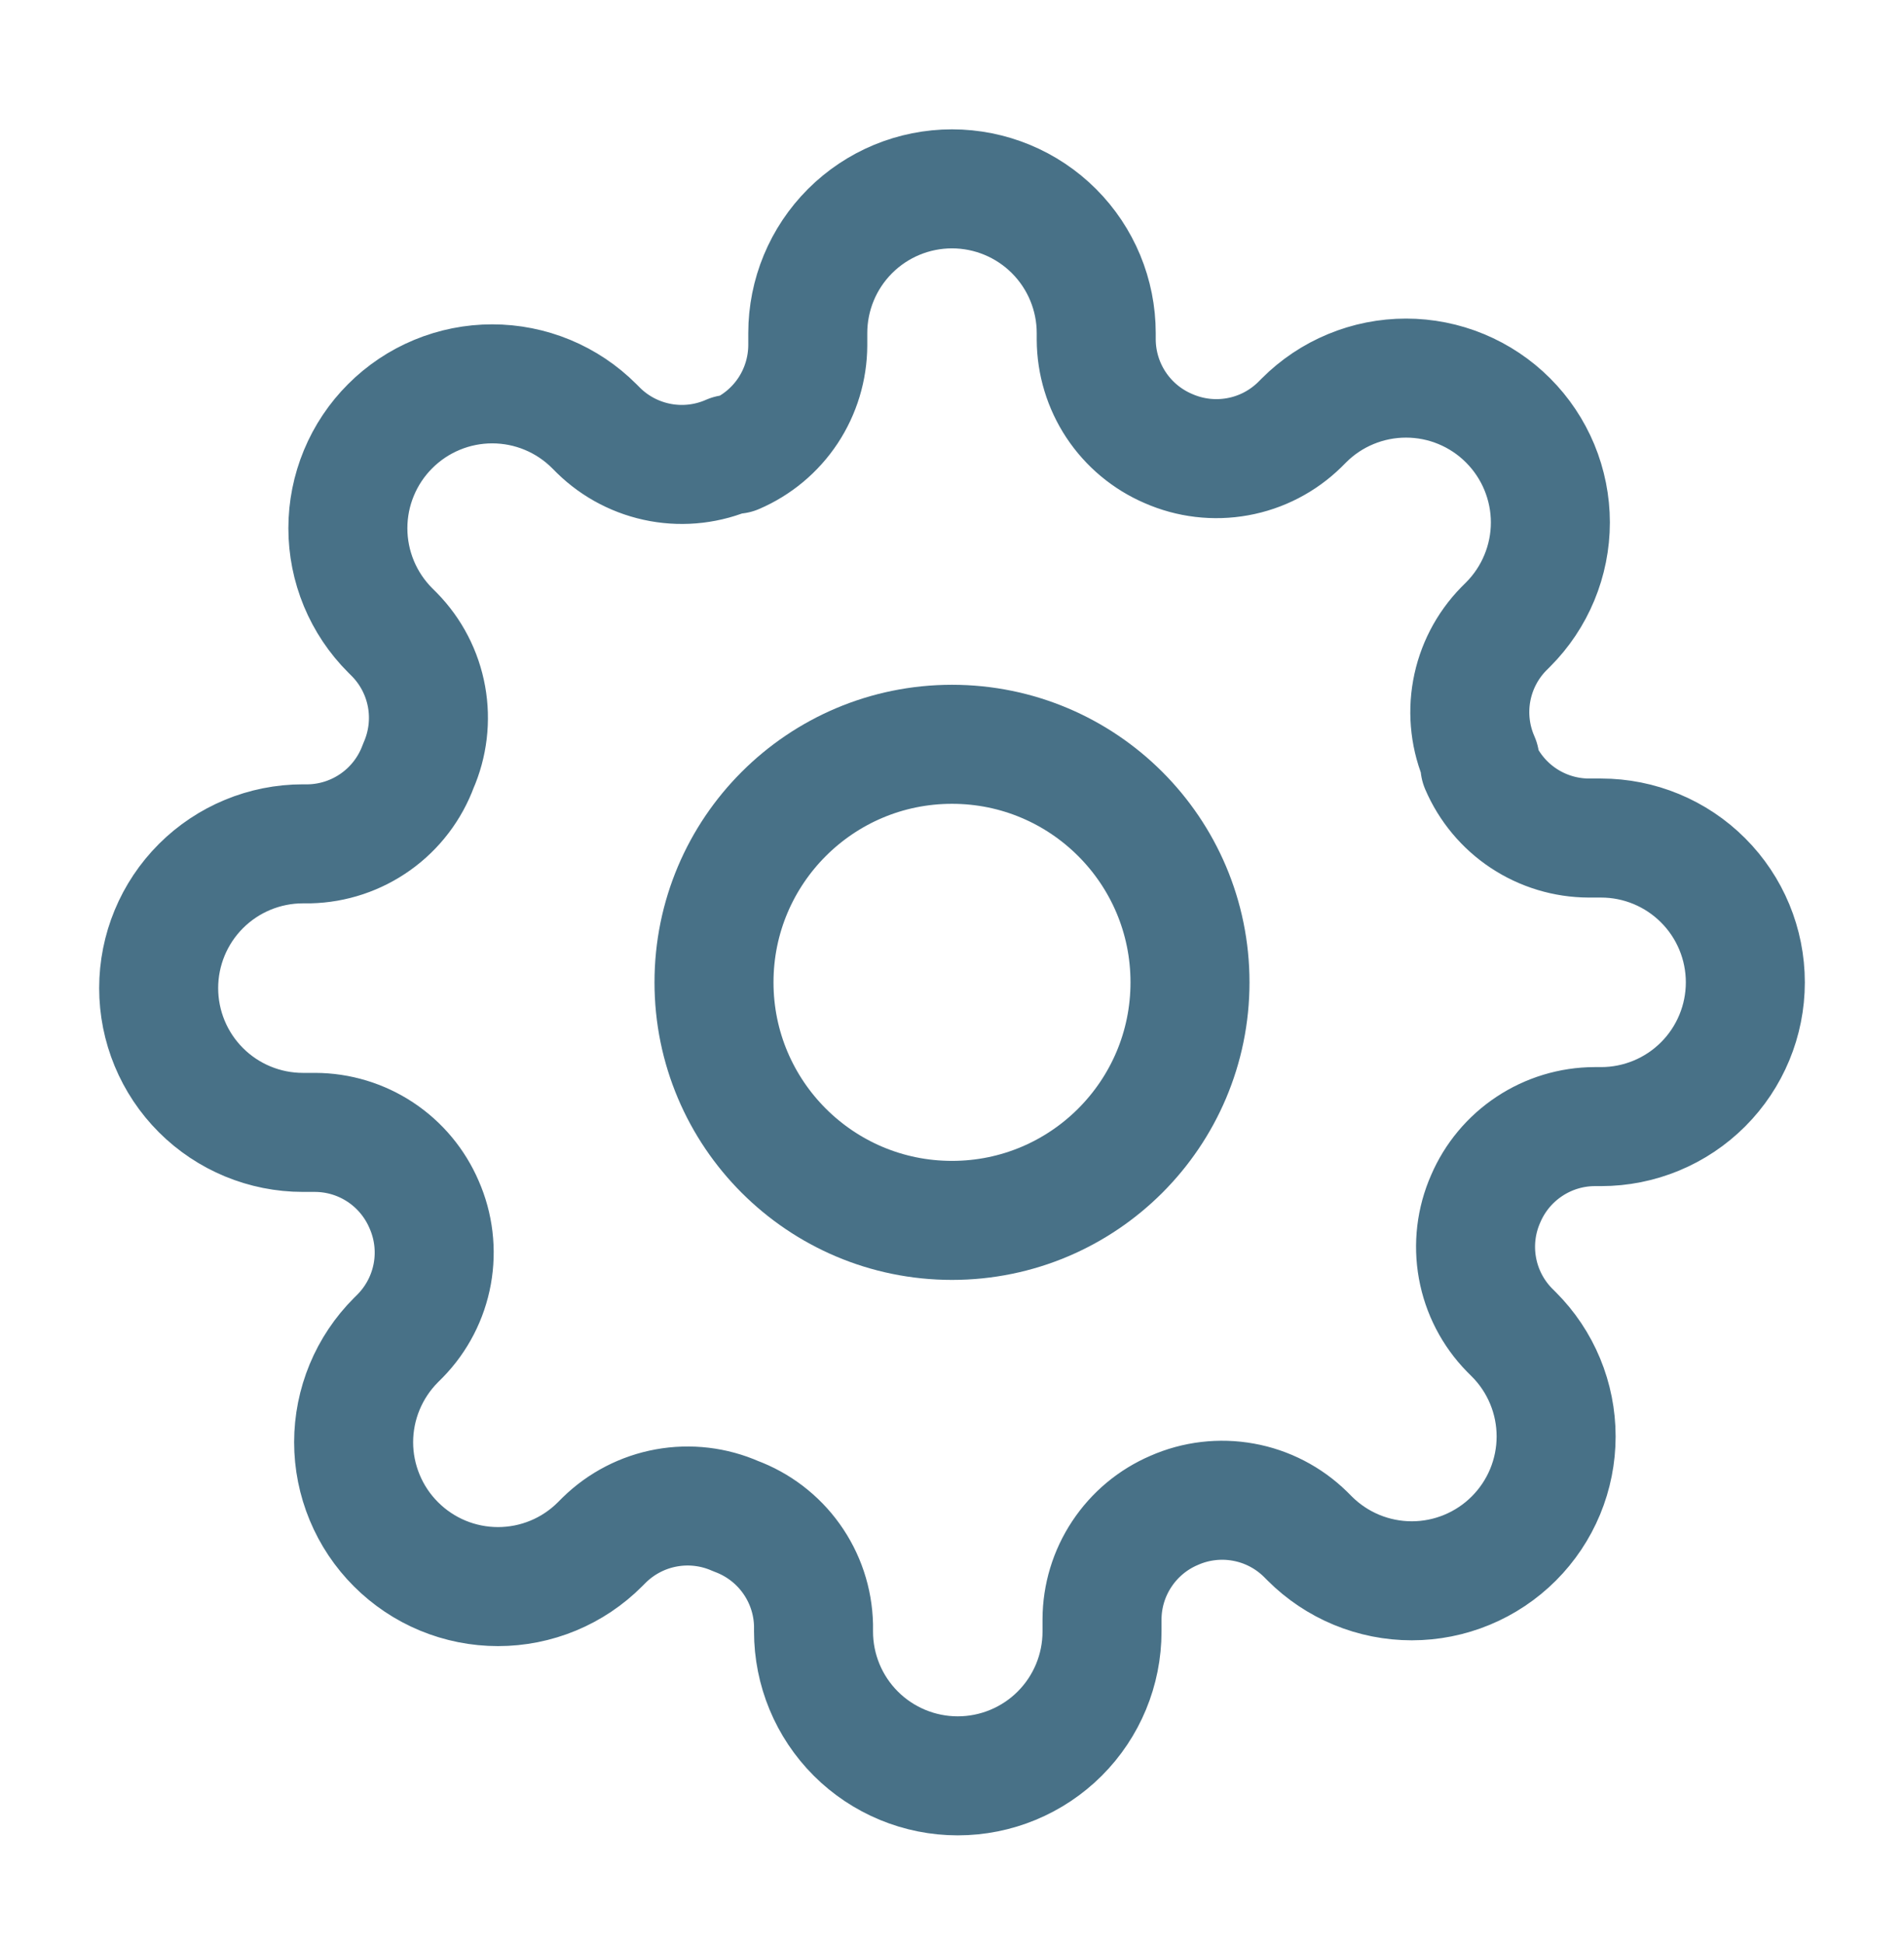 <svg width="48" height="49" viewBox="0 0 48 49" fill="none" xmlns="http://www.w3.org/2000/svg">
<path d="M24 30.76C27.314 30.76 30 28.073 30 24.76C30 21.446 27.314 18.76 24 18.76C20.686 18.76 18 21.446 18 24.76C18 28.073 20.686 30.76 24 30.76Z" stroke="#487187" stroke-width="3" stroke-linecap="round" stroke-linejoin="round"/>
<path d="M37.455 30.214C37.212 30.763 37.14 31.371 37.247 31.961C37.354 32.551 37.635 33.095 38.054 33.523L38.164 33.633C38.502 33.97 38.77 34.371 38.953 34.813C39.136 35.254 39.23 35.727 39.23 36.205C39.23 36.683 39.136 37.156 38.953 37.598C38.77 38.039 38.502 38.44 38.164 38.778C37.826 39.116 37.425 39.384 36.983 39.567C36.542 39.75 36.069 39.844 35.591 39.844C35.113 39.844 34.64 39.75 34.198 39.567C33.757 39.384 33.356 39.116 33.018 38.778L32.909 38.669C32.481 38.25 31.936 37.968 31.346 37.862C30.757 37.755 30.148 37.827 29.6 38.069C29.062 38.299 28.604 38.682 28.281 39.17C27.957 39.658 27.784 40.229 27.782 40.814V41.123C27.782 42.088 27.399 43.013 26.717 43.695C26.035 44.377 25.11 44.76 24.145 44.76C23.181 44.76 22.256 44.377 21.574 43.695C20.892 43.013 20.509 42.088 20.509 41.123V40.96C20.495 40.358 20.3 39.774 19.95 39.285C19.6 38.795 19.11 38.422 18.546 38.214C17.997 37.972 17.389 37.9 16.799 38.007C16.209 38.114 15.665 38.395 15.236 38.814L15.127 38.923C14.79 39.261 14.389 39.53 13.947 39.713C13.506 39.896 13.032 39.99 12.555 39.99C12.077 39.99 11.604 39.896 11.162 39.713C10.721 39.53 10.319 39.261 9.982 38.923C9.644 38.586 9.376 38.185 9.193 37.743C9.01 37.302 8.915 36.829 8.915 36.351C8.915 35.873 9.01 35.4 9.193 34.958C9.376 34.517 9.644 34.116 9.982 33.778L10.091 33.669C10.51 33.24 10.791 32.696 10.898 32.106C11.005 31.517 10.933 30.908 10.691 30.36C10.46 29.822 10.078 29.363 9.59 29.04C9.102 28.717 8.531 28.544 7.945 28.542H7.636C6.672 28.542 5.747 28.159 5.065 27.477C4.383 26.795 4 25.87 4 24.905C4 23.941 4.383 23.016 5.065 22.334C5.747 21.652 6.672 21.269 7.636 21.269H7.8C8.402 21.255 8.985 21.06 9.475 20.71C9.965 20.36 10.338 19.87 10.546 19.305C10.787 18.757 10.86 18.148 10.753 17.559C10.646 16.969 10.365 16.425 9.945 15.996L9.836 15.887C9.498 15.549 9.23 15.148 9.047 14.707C8.864 14.265 8.77 13.792 8.77 13.314C8.77 12.836 8.864 12.363 9.047 11.922C9.23 11.48 9.498 11.079 9.836 10.742C10.174 10.403 10.575 10.135 11.017 9.952C11.458 9.769 11.931 9.675 12.409 9.675C12.887 9.675 13.36 9.769 13.802 9.952C14.243 10.135 14.644 10.403 14.982 10.742L15.091 10.851C15.519 11.27 16.064 11.551 16.654 11.658C17.243 11.765 17.852 11.693 18.4 11.451H18.546C19.083 11.22 19.542 10.838 19.865 10.35C20.188 9.862 20.361 9.29 20.364 8.705V8.396C20.364 7.432 20.747 6.507 21.429 5.825C22.111 5.143 23.036 4.76 24 4.76C24.964 4.76 25.889 5.143 26.571 5.825C27.253 6.507 27.636 7.432 27.636 8.396V8.56C27.639 9.145 27.812 9.716 28.135 10.204C28.458 10.692 28.917 11.075 29.454 11.305C30.003 11.547 30.611 11.619 31.201 11.512C31.791 11.406 32.335 11.124 32.764 10.705L32.873 10.596C33.21 10.258 33.611 9.99 34.053 9.807C34.494 9.624 34.968 9.53 35.446 9.53C35.923 9.53 36.397 9.624 36.838 9.807C37.279 9.99 37.681 10.258 38.018 10.596C38.356 10.934 38.624 11.335 38.807 11.776C38.99 12.218 39.085 12.691 39.085 13.169C39.085 13.647 38.99 14.12 38.807 14.561C38.624 15.003 38.356 15.404 38.018 15.742L37.909 15.851C37.49 16.279 37.209 16.823 37.102 17.413C36.995 18.003 37.067 18.611 37.309 19.16V19.305C37.54 19.843 37.922 20.302 38.41 20.625C38.898 20.948 39.469 21.121 40.054 21.123H40.364C41.328 21.123 42.253 21.506 42.935 22.189C43.617 22.87 44 23.795 44 24.76C44 25.724 43.617 26.649 42.935 27.331C42.253 28.013 41.328 28.396 40.364 28.396H40.2C39.615 28.398 39.043 28.572 38.556 28.895C38.068 29.218 37.685 29.677 37.455 30.214Z" stroke="#487187" stroke-width="3" stroke-linecap="round" stroke-linejoin="round"/>
</svg>
